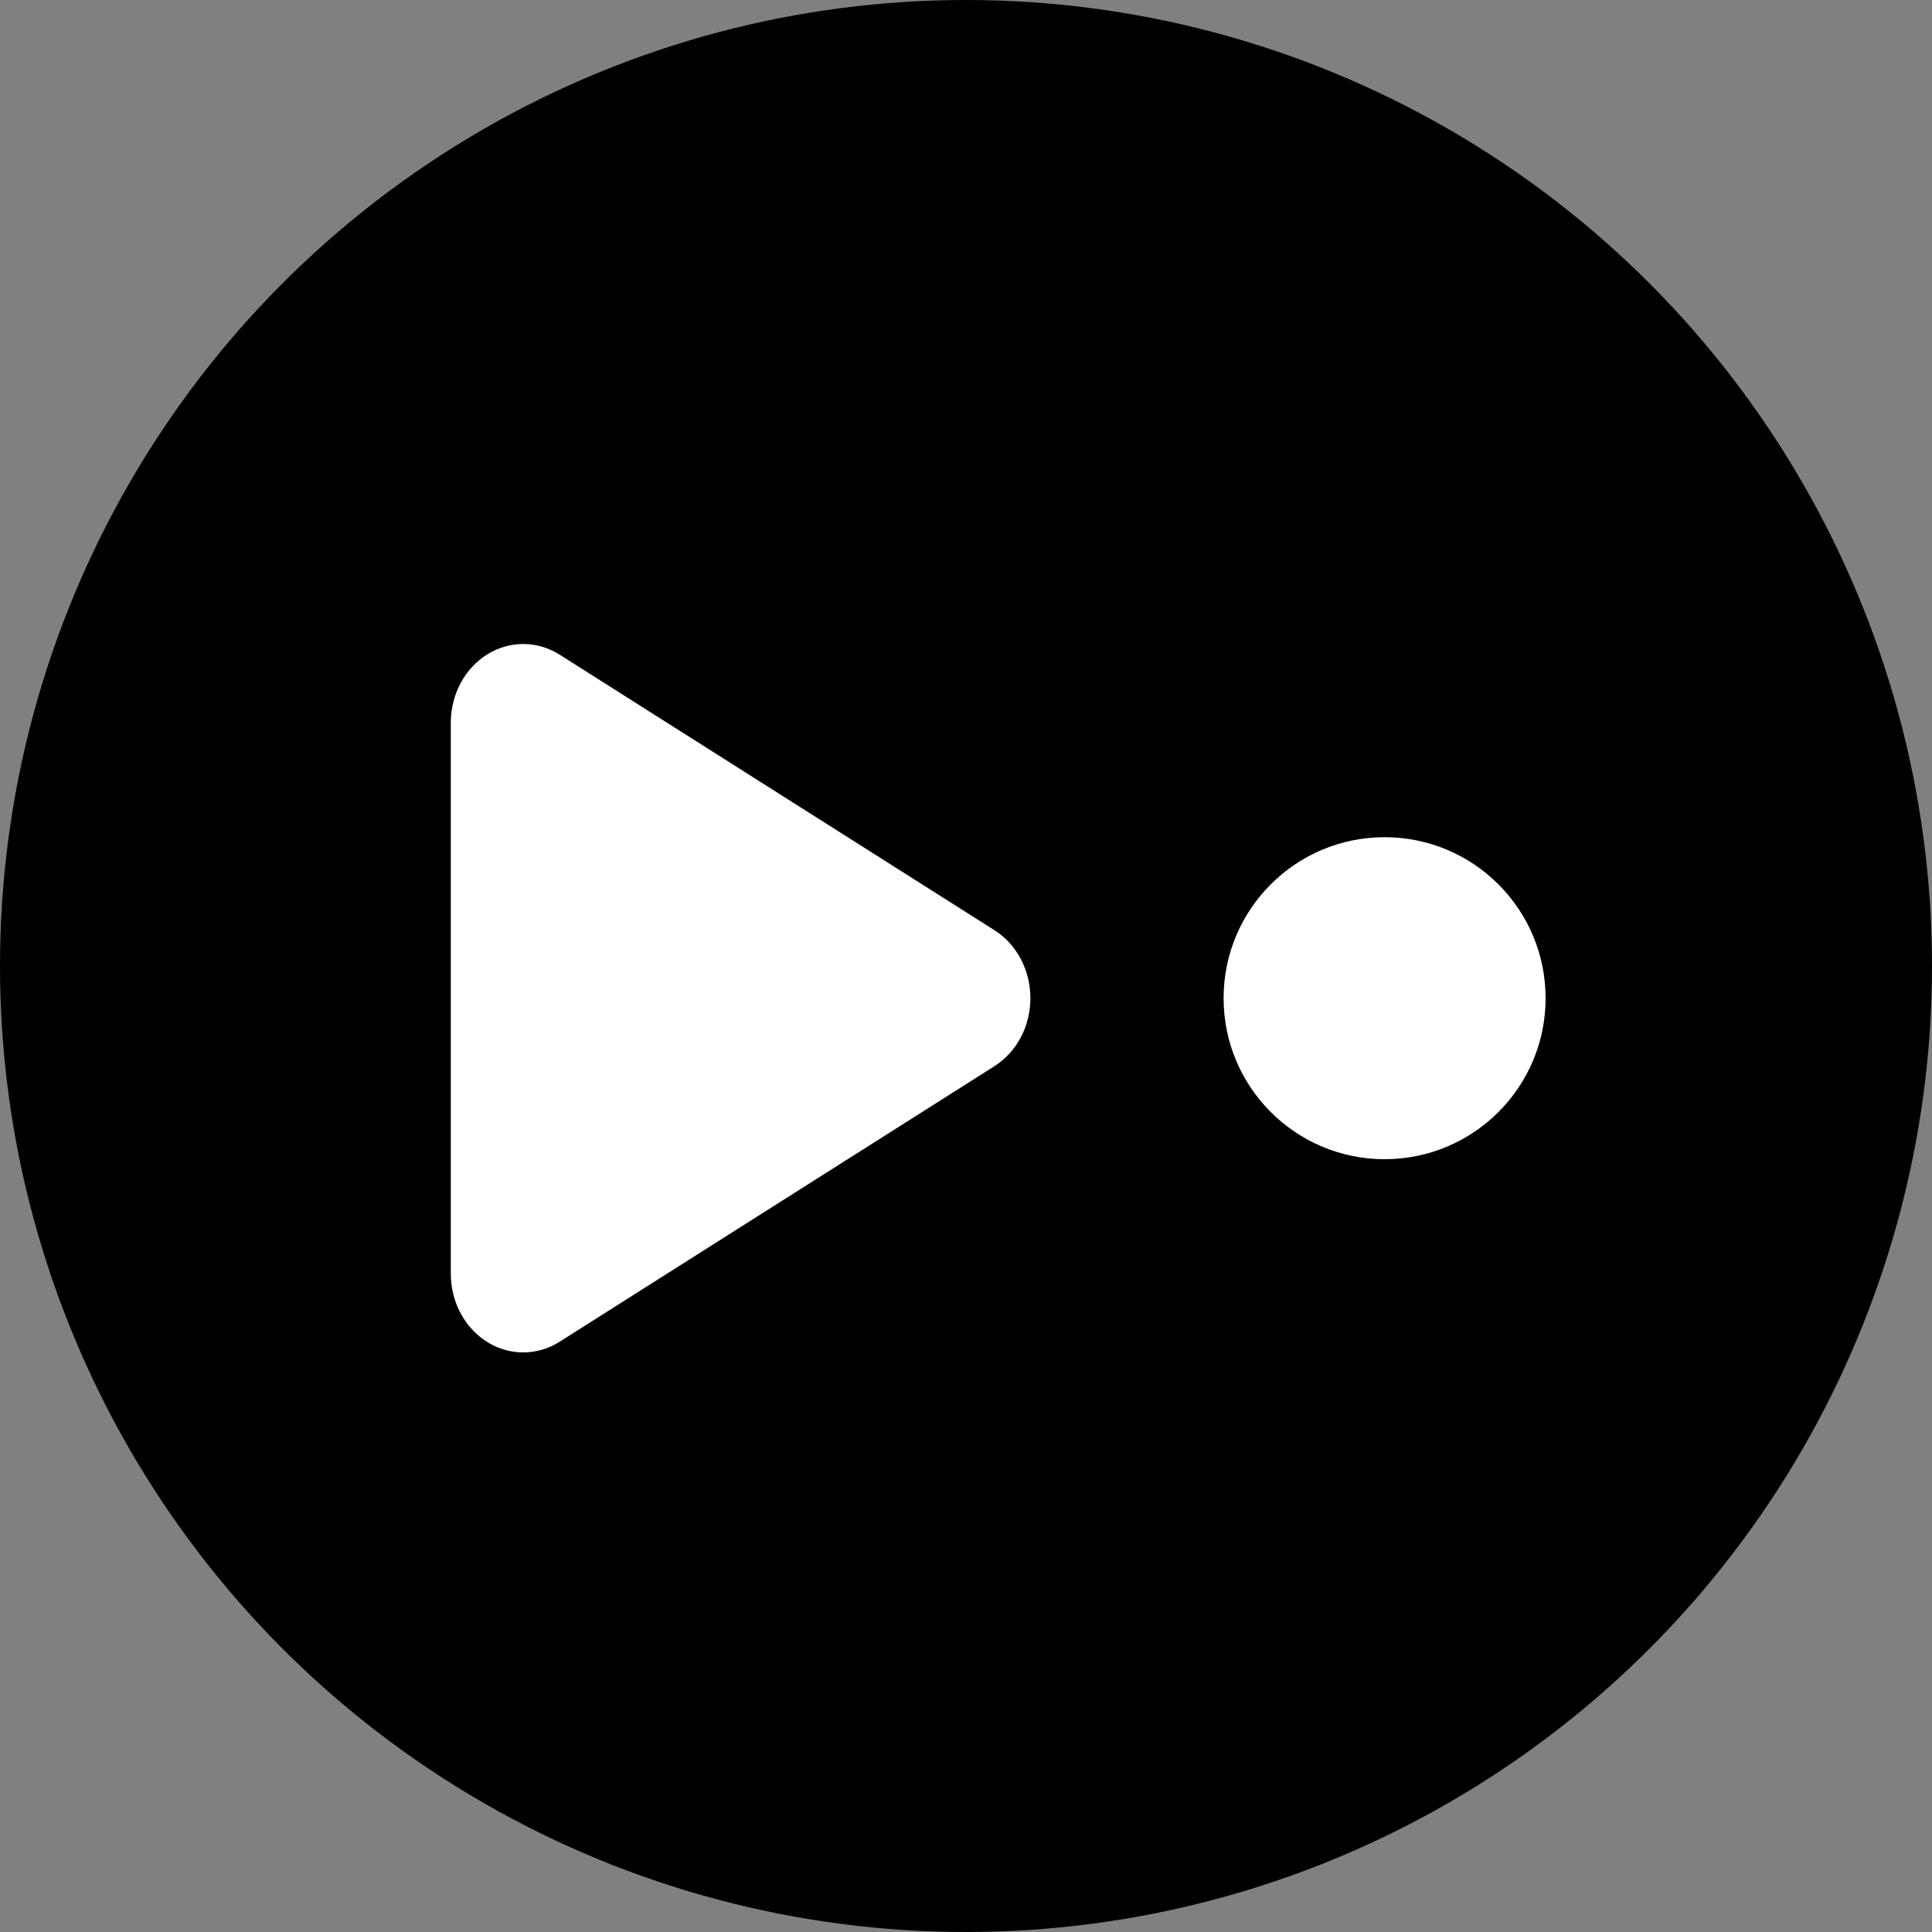 <svg width="30" height="30" viewBox="0 0 30 30" fill="none" xmlns="http://www.w3.org/2000/svg">
<rect x="0" y="0" width="30" height="30" fill="#808080" stroke="none"/>
<circle cx="15" cy="15" r="15" fill="black"/>
<path d="M7 11.223C7 11.008 7.052 10.796 7.151 10.61C7.25 10.424 7.393 10.27 7.565 10.162C7.736 10.055 7.931 9.999 8.129 10C8.327 10.001 8.521 10.058 8.692 10.167L15.44 14.443C15.61 14.55 15.751 14.704 15.85 14.889C15.948 15.075 16 15.285 16 15.499C16 15.713 15.949 15.923 15.851 16.108C15.753 16.294 15.611 16.448 15.441 16.556L8.692 20.833C8.521 20.942 8.327 20.999 8.129 21C7.931 21.001 7.736 20.945 7.565 20.838C7.393 20.73 7.25 20.576 7.151 20.39C7.052 20.204 7 19.992 7 19.777V11.223Z" fill="white"/>
<circle cx="21.5" cy="15.5" r="2.5" fill="white"/>
</svg>
